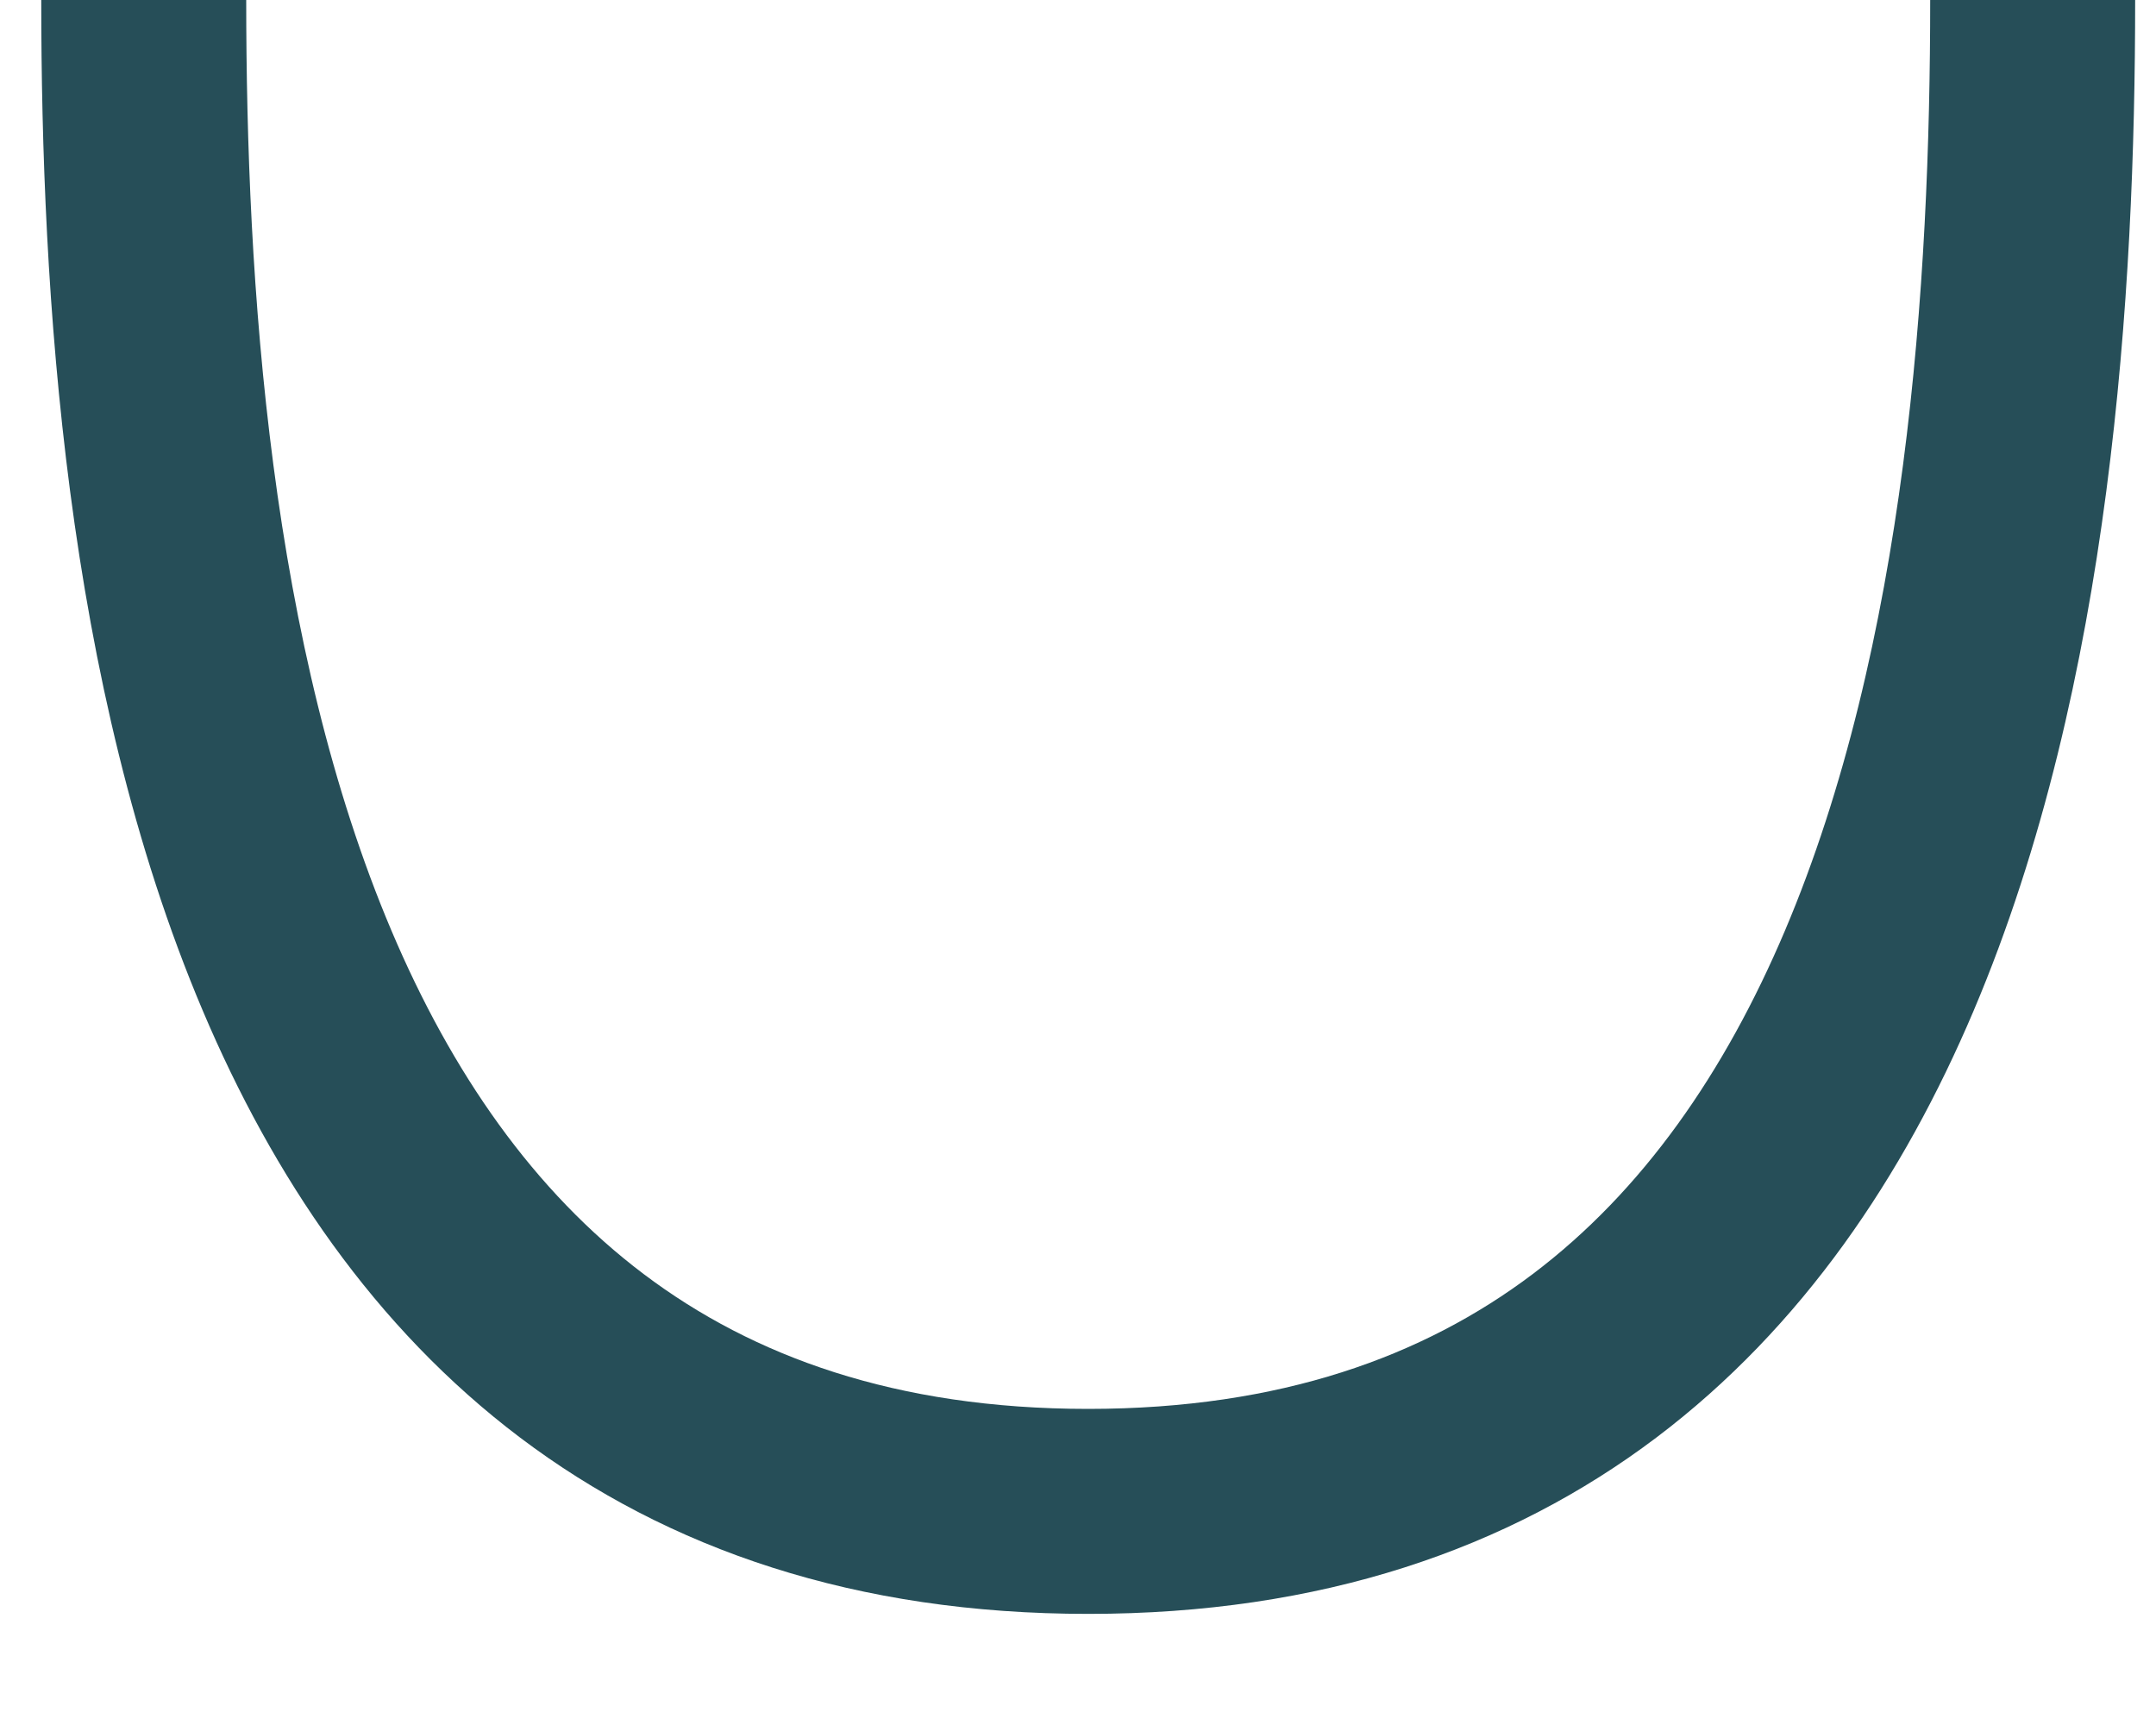 <?xml version="1.0" encoding="utf-8"?>
<svg xmlns="http://www.w3.org/2000/svg" fill="none" height="100%" overflow="visible" preserveAspectRatio="none" style="display: block;" viewBox="0 0 15 12" width="100%">
<path d="M14.142 0C14.142 3.992 13.485 10.514 7.571 10.514C1.657 10.514 1 3.992 1 0" id="Ellipse 284" stroke="#264E58" stroke-width="1.426"/>
</svg>